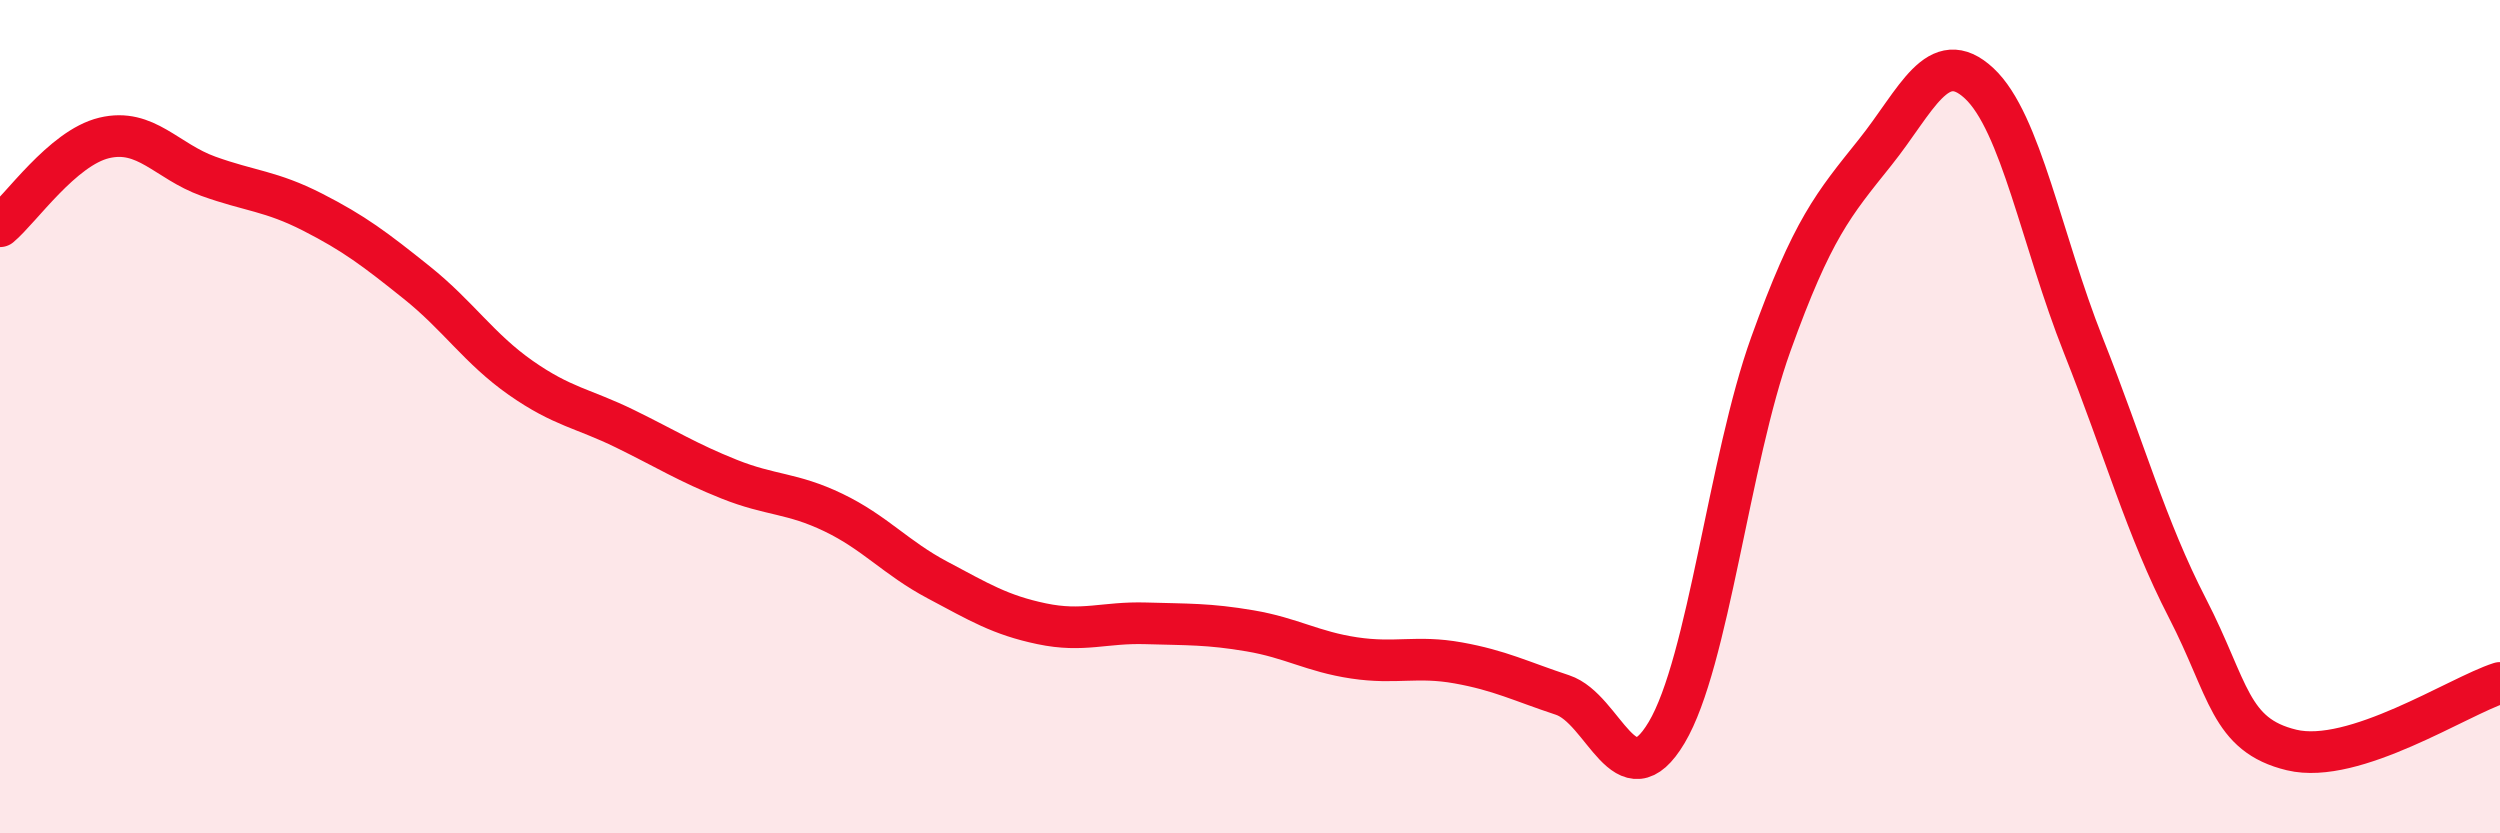 
    <svg width="60" height="20" viewBox="0 0 60 20" xmlns="http://www.w3.org/2000/svg">
      <path
        d="M 0,5.43 C 0.5,5.01 1.5,3.55 2.5,3.31 C 3.5,3.07 4,3.87 5,4.23 C 6,4.59 6.5,4.58 7.5,5.09 C 8.5,5.6 9,5.98 10,6.78 C 11,7.58 11.5,8.37 12.5,9.07 C 13.5,9.77 14,9.8 15,10.29 C 16,10.78 16.5,11.1 17.5,11.5 C 18.5,11.9 19,11.82 20,12.3 C 21,12.78 21.5,13.39 22.5,13.92 C 23.5,14.45 24,14.76 25,14.97 C 26,15.18 26.5,14.93 27.5,14.96 C 28.5,14.99 29,14.97 30,15.14 C 31,15.31 31.5,15.64 32.5,15.79 C 33.5,15.94 34,15.73 35,15.91 C 36,16.09 36.5,16.35 37.5,16.68 C 38.5,17.01 39,19.26 40,17.58 C 41,15.9 41.5,11.04 42.5,8.26 C 43.5,5.48 44,4.91 45,3.66 C 46,2.41 46.5,1.07 47.5,2 C 48.5,2.93 49,5.77 50,8.29 C 51,10.81 51.5,12.66 52.5,14.6 C 53.5,16.54 53.5,17.64 55,18 C 56.5,18.36 59,16.71 60,16.39L60 20L0 20Z"
        fill="#EB0A25"
        opacity="0.1"
        stroke-linecap="round"
        stroke-linejoin="round"
      />
      <path
        d="M 0,5.43 C 0.5,5.01 1.5,3.55 2.5,3.31 C 3.5,3.07 4,3.87 5,4.23 C 6,4.59 6.5,4.58 7.5,5.09 C 8.5,5.6 9,5.98 10,6.78 C 11,7.58 11.5,8.37 12.5,9.07 C 13.5,9.77 14,9.8 15,10.29 C 16,10.78 16.5,11.1 17.5,11.5 C 18.5,11.9 19,11.82 20,12.3 C 21,12.78 21.5,13.39 22.5,13.92 C 23.5,14.45 24,14.76 25,14.97 C 26,15.18 26.5,14.93 27.5,14.96 C 28.5,14.99 29,14.97 30,15.14 C 31,15.31 31.5,15.64 32.5,15.79 C 33.5,15.94 34,15.73 35,15.91 C 36,16.09 36.5,16.35 37.5,16.68 C 38.5,17.01 39,19.26 40,17.58 C 41,15.9 41.5,11.04 42.5,8.26 C 43.5,5.48 44,4.91 45,3.66 C 46,2.41 46.5,1.07 47.5,2 C 48.5,2.93 49,5.77 50,8.29 C 51,10.81 51.5,12.66 52.5,14.6 C 53.5,16.54 53.5,17.64 55,18 C 56.5,18.36 59,16.71 60,16.39"
        stroke="#EB0A25"
        stroke-width="1"
        fill="none"
        stroke-linecap="round"
        stroke-linejoin="round"
      />
    </svg>
  